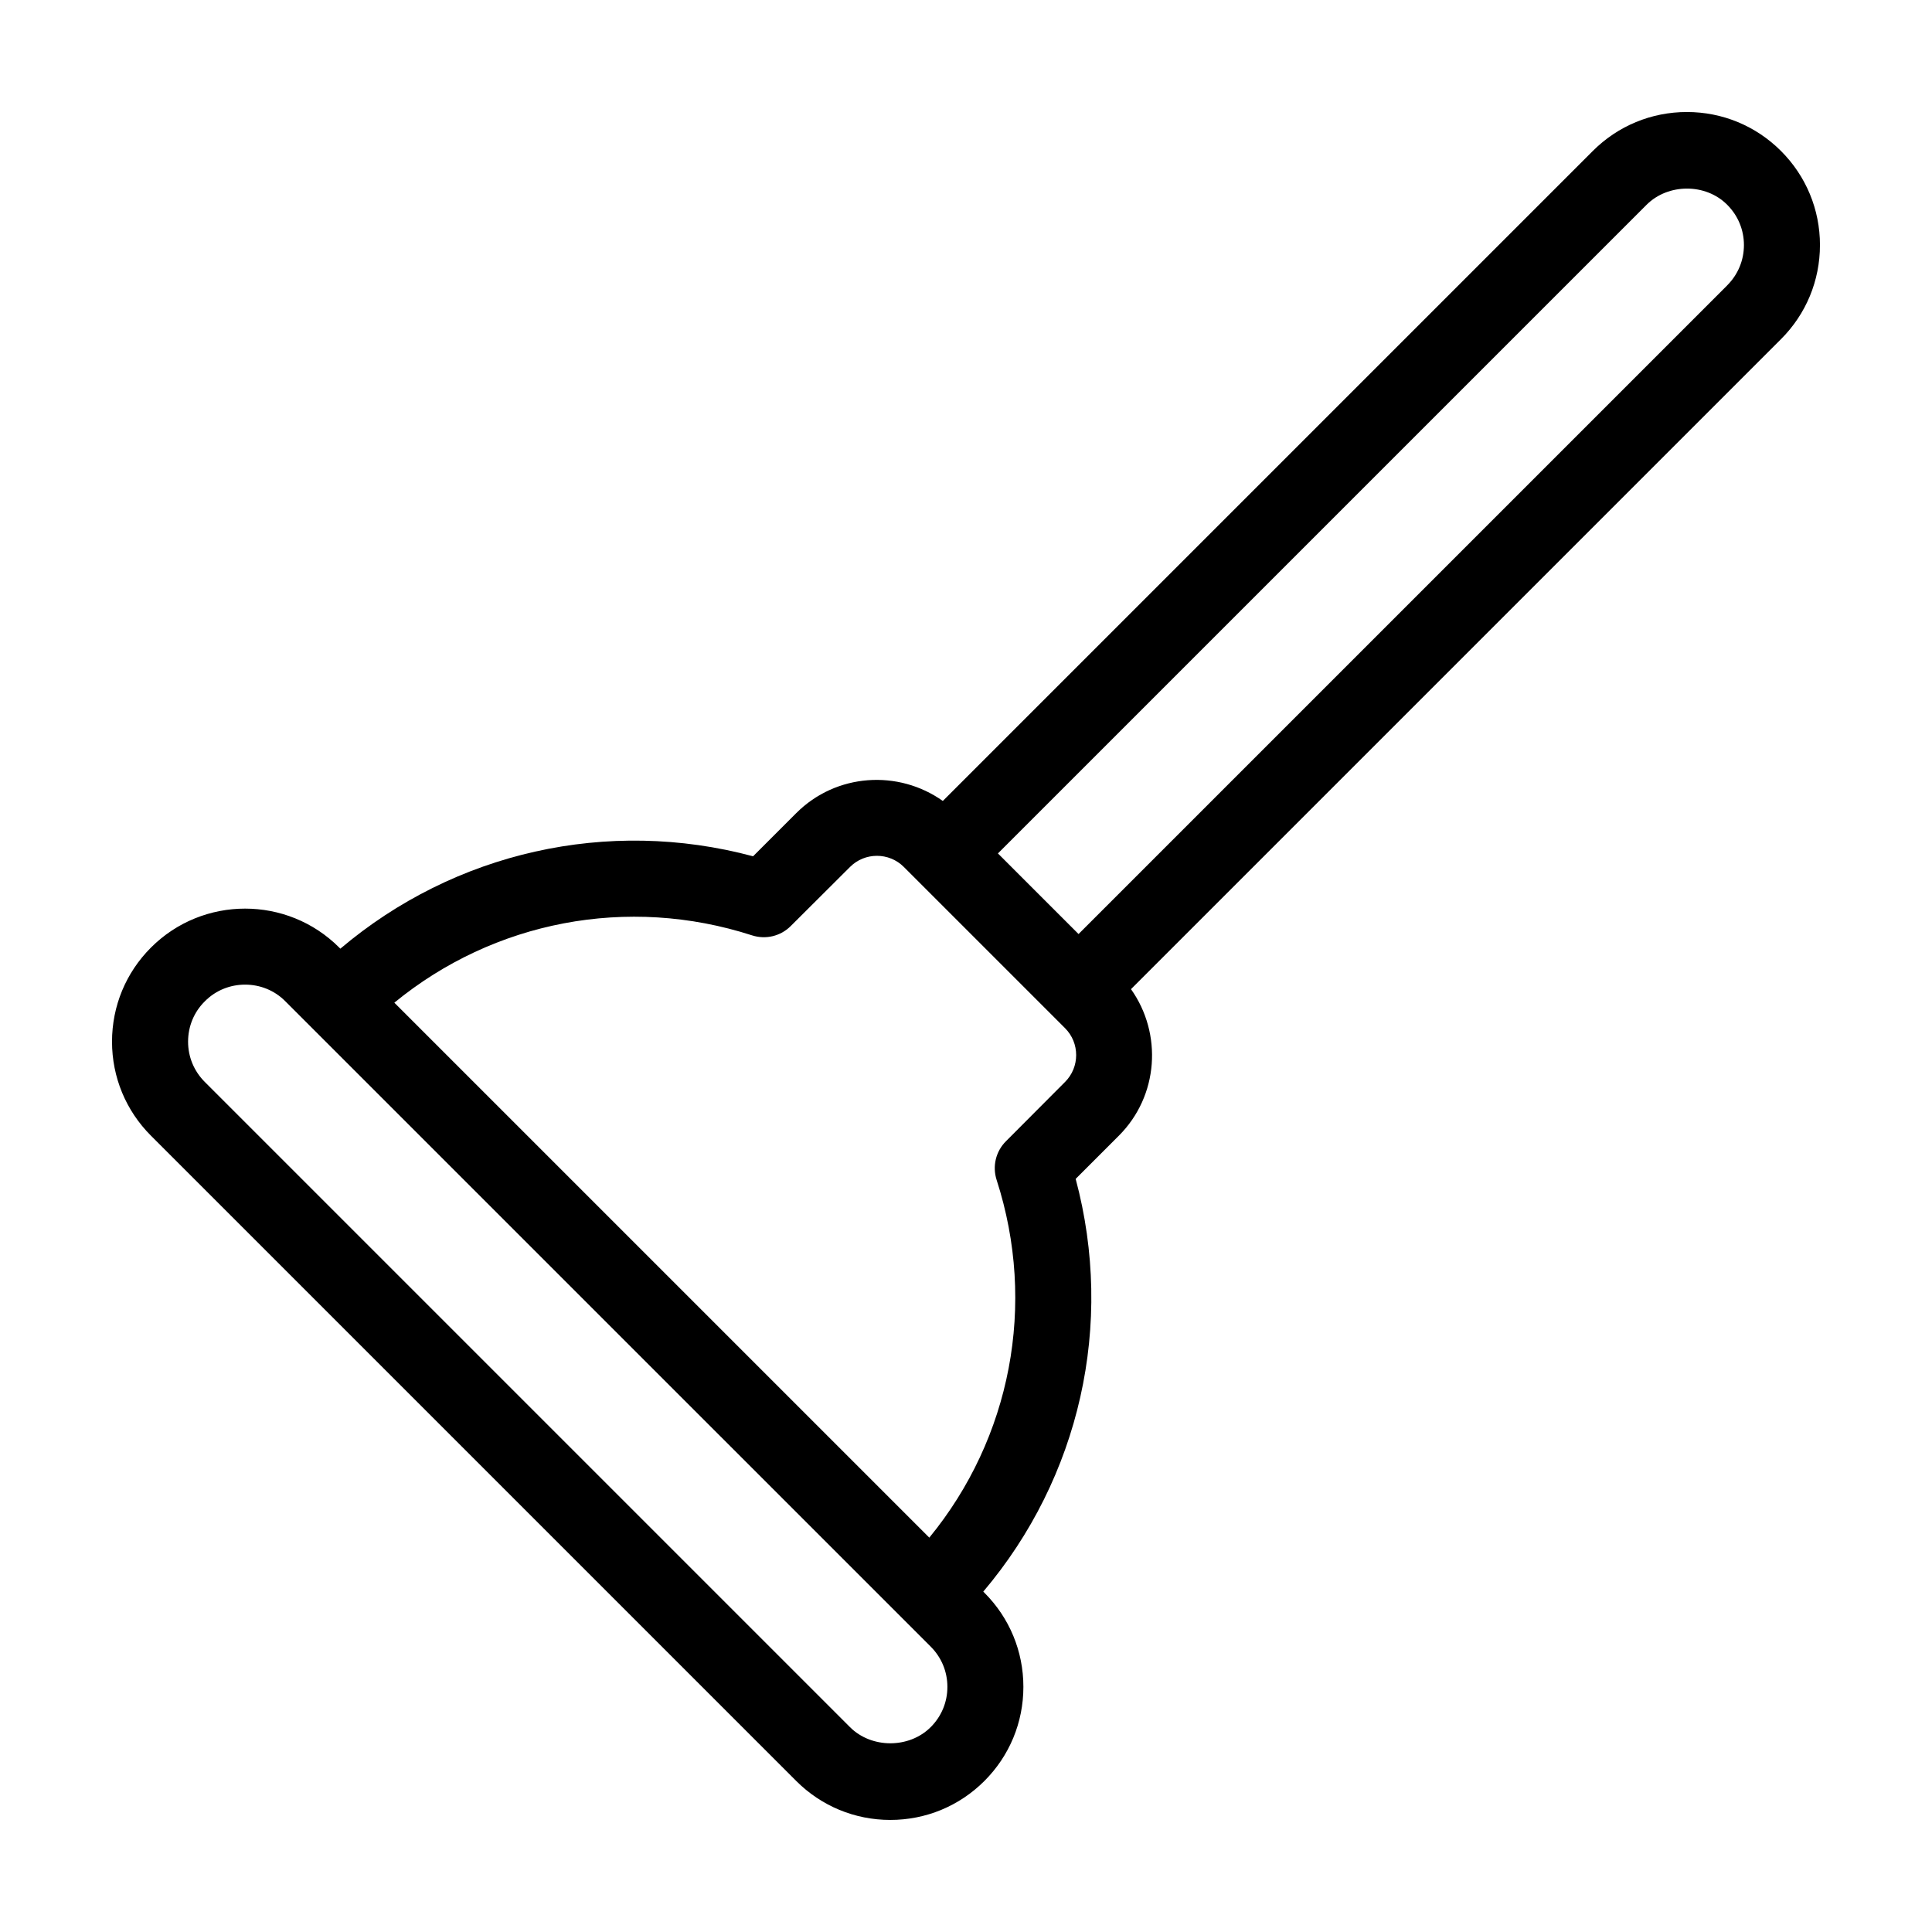 <?xml version="1.0" encoding="UTF-8"?>
<!-- Uploaded to: SVG Repo, www.svgrepo.com, Generator: SVG Repo Mixer Tools -->
<svg fill="#000000" width="800px" height="800px" version="1.1" viewBox="144 144 512 512" xmlns="http://www.w3.org/2000/svg">
 <path d="m626.31 208.95c0-9.422-3.68-18.289-10.328-24.938-6.648-6.648-15.516-10.328-24.938-10.328s-18.289 3.68-24.938 10.328l-172.25 172.25c-11.789-8.363-28.266-7.356-38.844 3.223l-11.438 11.438c-38.543-10.328-79.148-1.109-109.38 24.484l-0.301-0.301c-13.754-13.754-36.125-13.754-49.879 0-6.648 6.648-10.328 15.516-10.328 24.938s3.68 18.289 10.328 24.938l170.99 170.99c6.648 6.648 15.516 10.328 24.938 10.328s18.289-3.68 24.938-10.328c6.648-6.648 10.328-15.516 10.328-24.938s-3.68-18.289-10.328-24.938l-0.301-0.301c25.594-30.23 34.812-70.836 24.484-109.38l11.438-11.438c10.578-10.578 11.586-27.055 3.223-38.844l172.25-172.25c6.656-6.648 10.332-15.516 10.332-24.938zm-235.68 392.77c-5.691 5.691-15.668 5.691-21.363 0l-170.99-170.99c-2.871-2.871-4.434-6.648-4.434-10.68s1.562-7.859 4.434-10.68c2.922-2.973 6.801-4.434 10.68-4.434s7.758 1.461 10.68 4.434l171 170.99c2.871 2.871 4.434 6.648 4.434 10.68s-1.562 7.809-4.434 10.68zm35.617-170.99-15.668 15.719c-2.672 2.672-3.629 6.602-2.469 10.227 10.68 33 3.777 68.469-17.836 94.816l-141.77-141.77c26.348-21.613 61.816-28.516 94.816-17.836 3.629 1.16 7.559 0.203 10.227-2.469l15.719-15.668c3.93-3.93 10.328-3.93 14.258 0l42.723 42.723c3.93 3.93 3.93 10.328 0 14.258zm175.48-211.1-171.9 171.9-21.363-21.363 171.9-171.9c5.691-5.691 15.668-5.742 21.363 0 2.871 2.871 4.434 6.648 4.434 10.68-0.004 4.031-1.566 7.809-4.438 10.68z"/>
</svg>